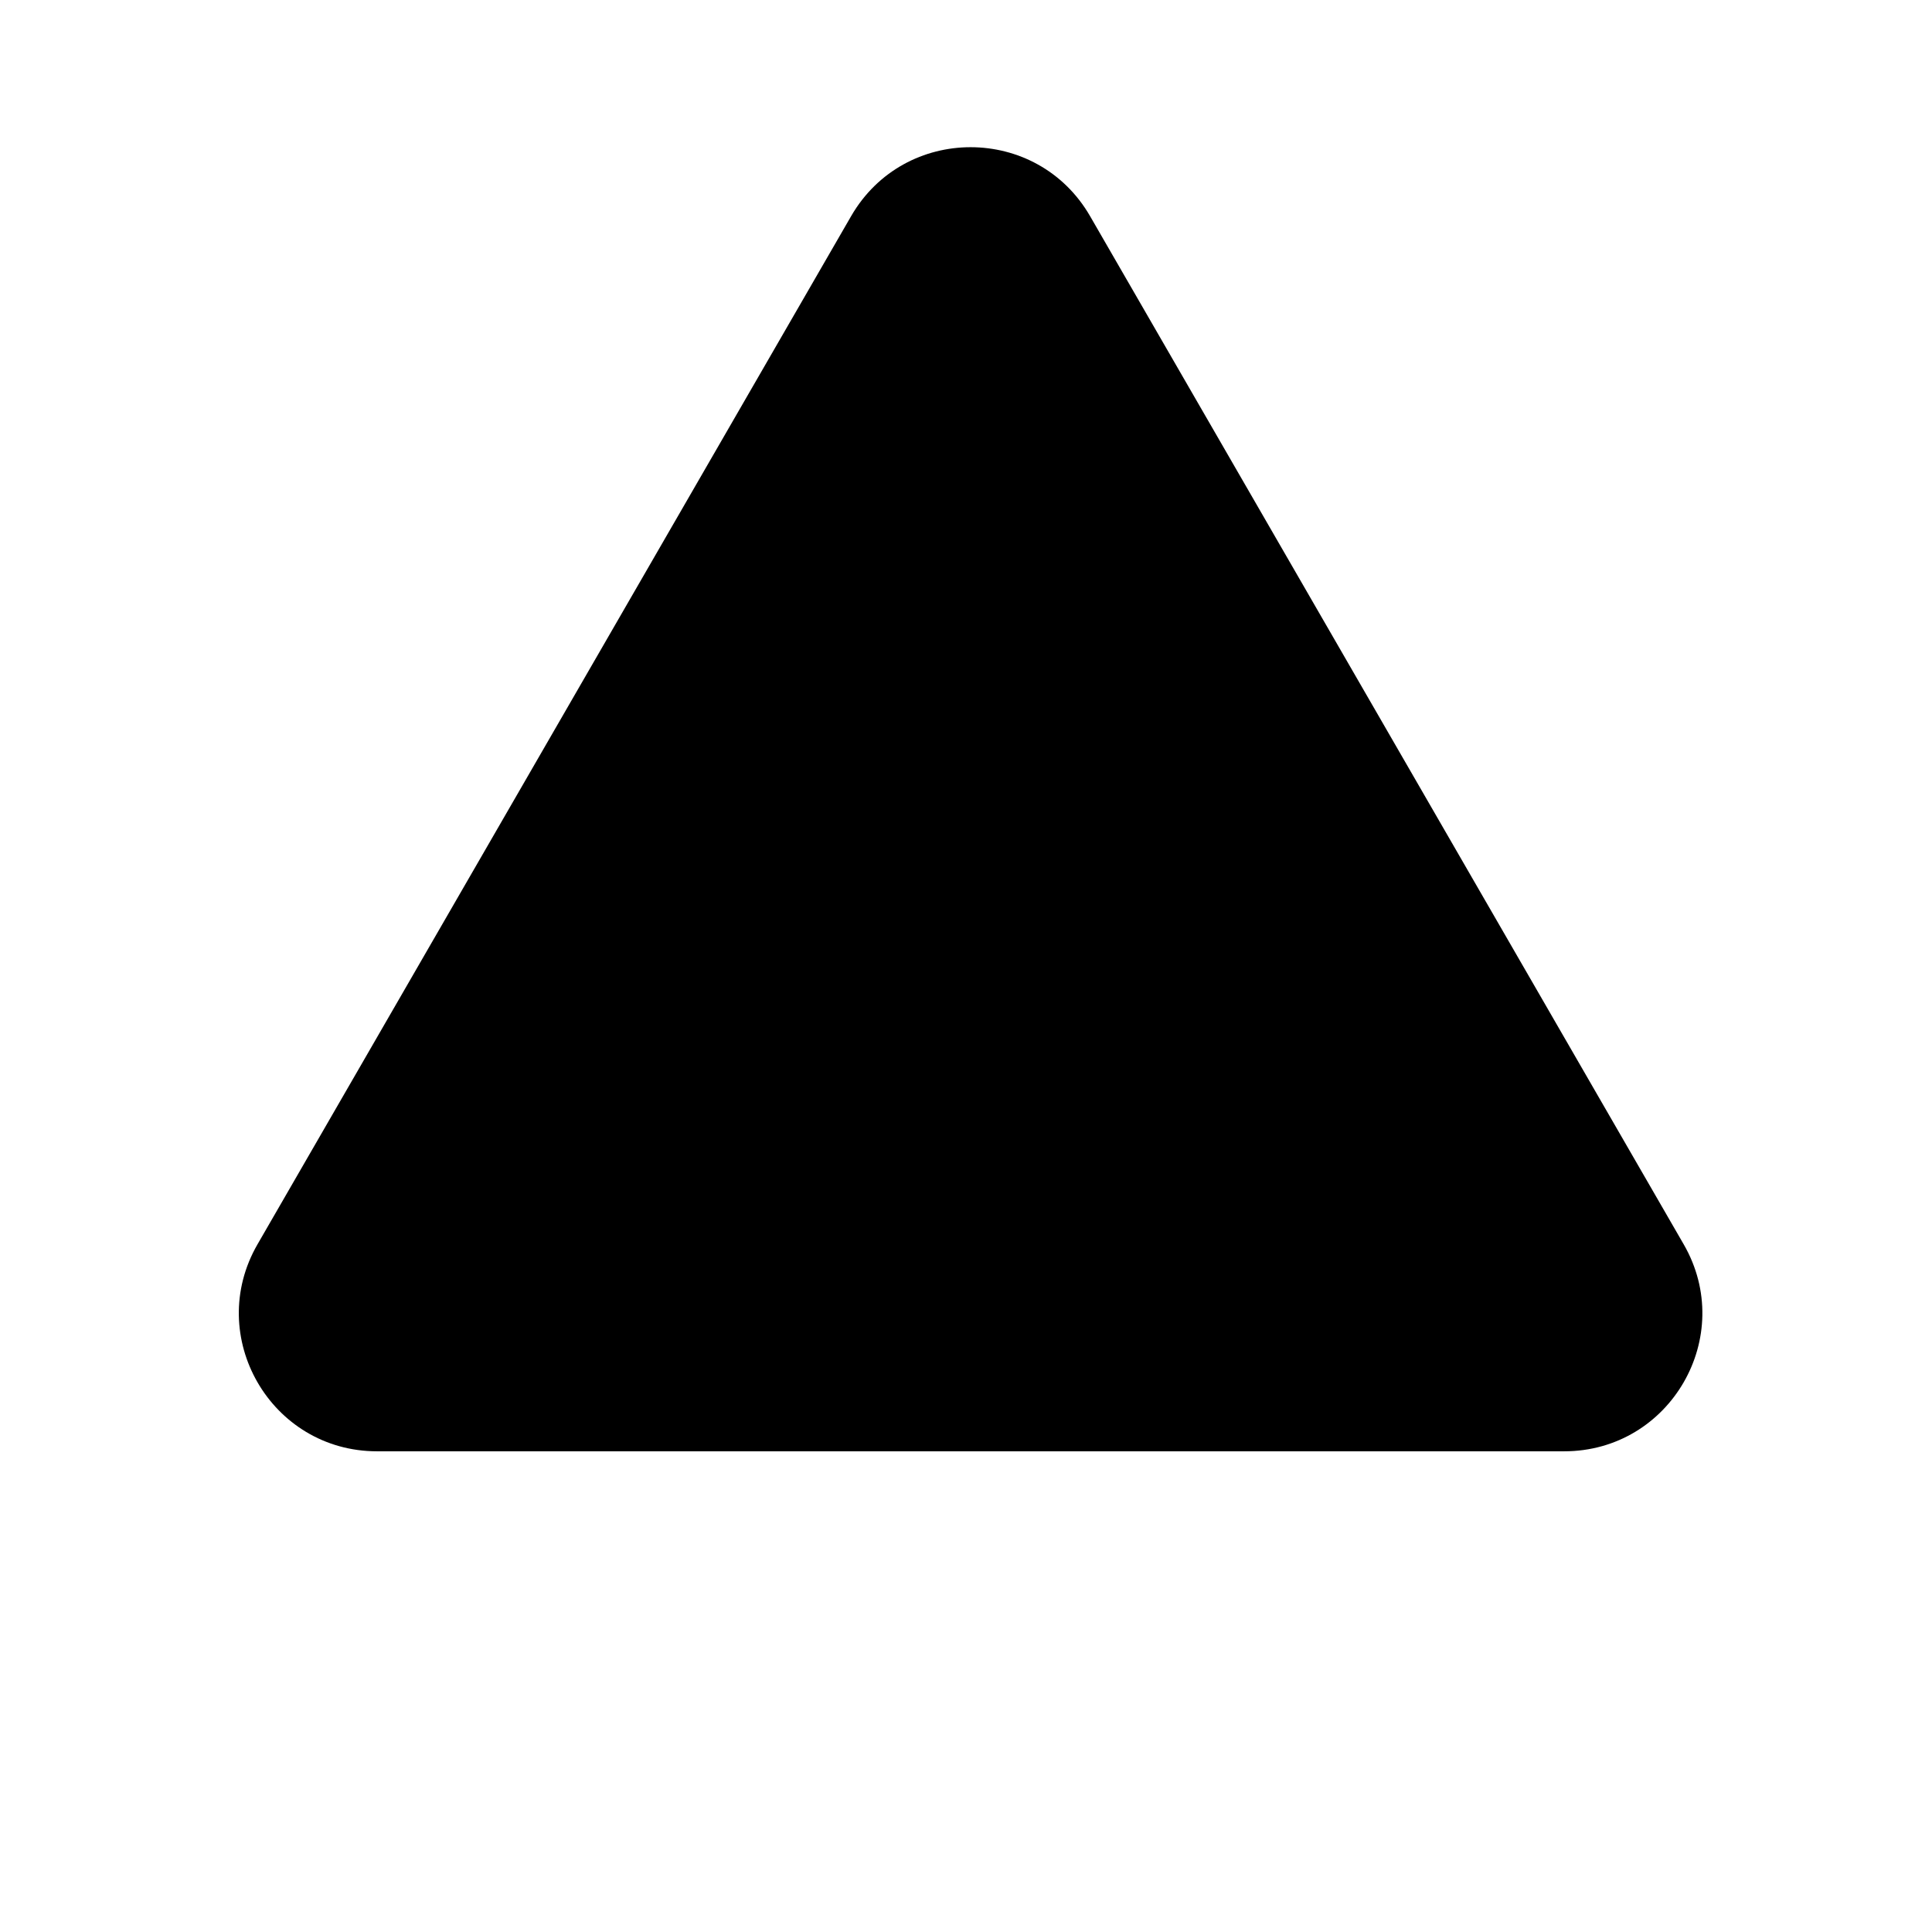 <?xml version="1.0" encoding="UTF-8"?> <svg xmlns="http://www.w3.org/2000/svg" width="210" height="210" viewBox="0 0 210 210" fill="none"> <path d="M92.51 23.5C98.283 13.5 112.717 13.5 118.49 23.5L183.009 135.25C188.783 145.25 181.566 157.75 170.019 157.75H40.981C29.434 157.75 22.217 145.25 27.991 135.25L92.51 23.5Z" fill="black"></path> </svg> 